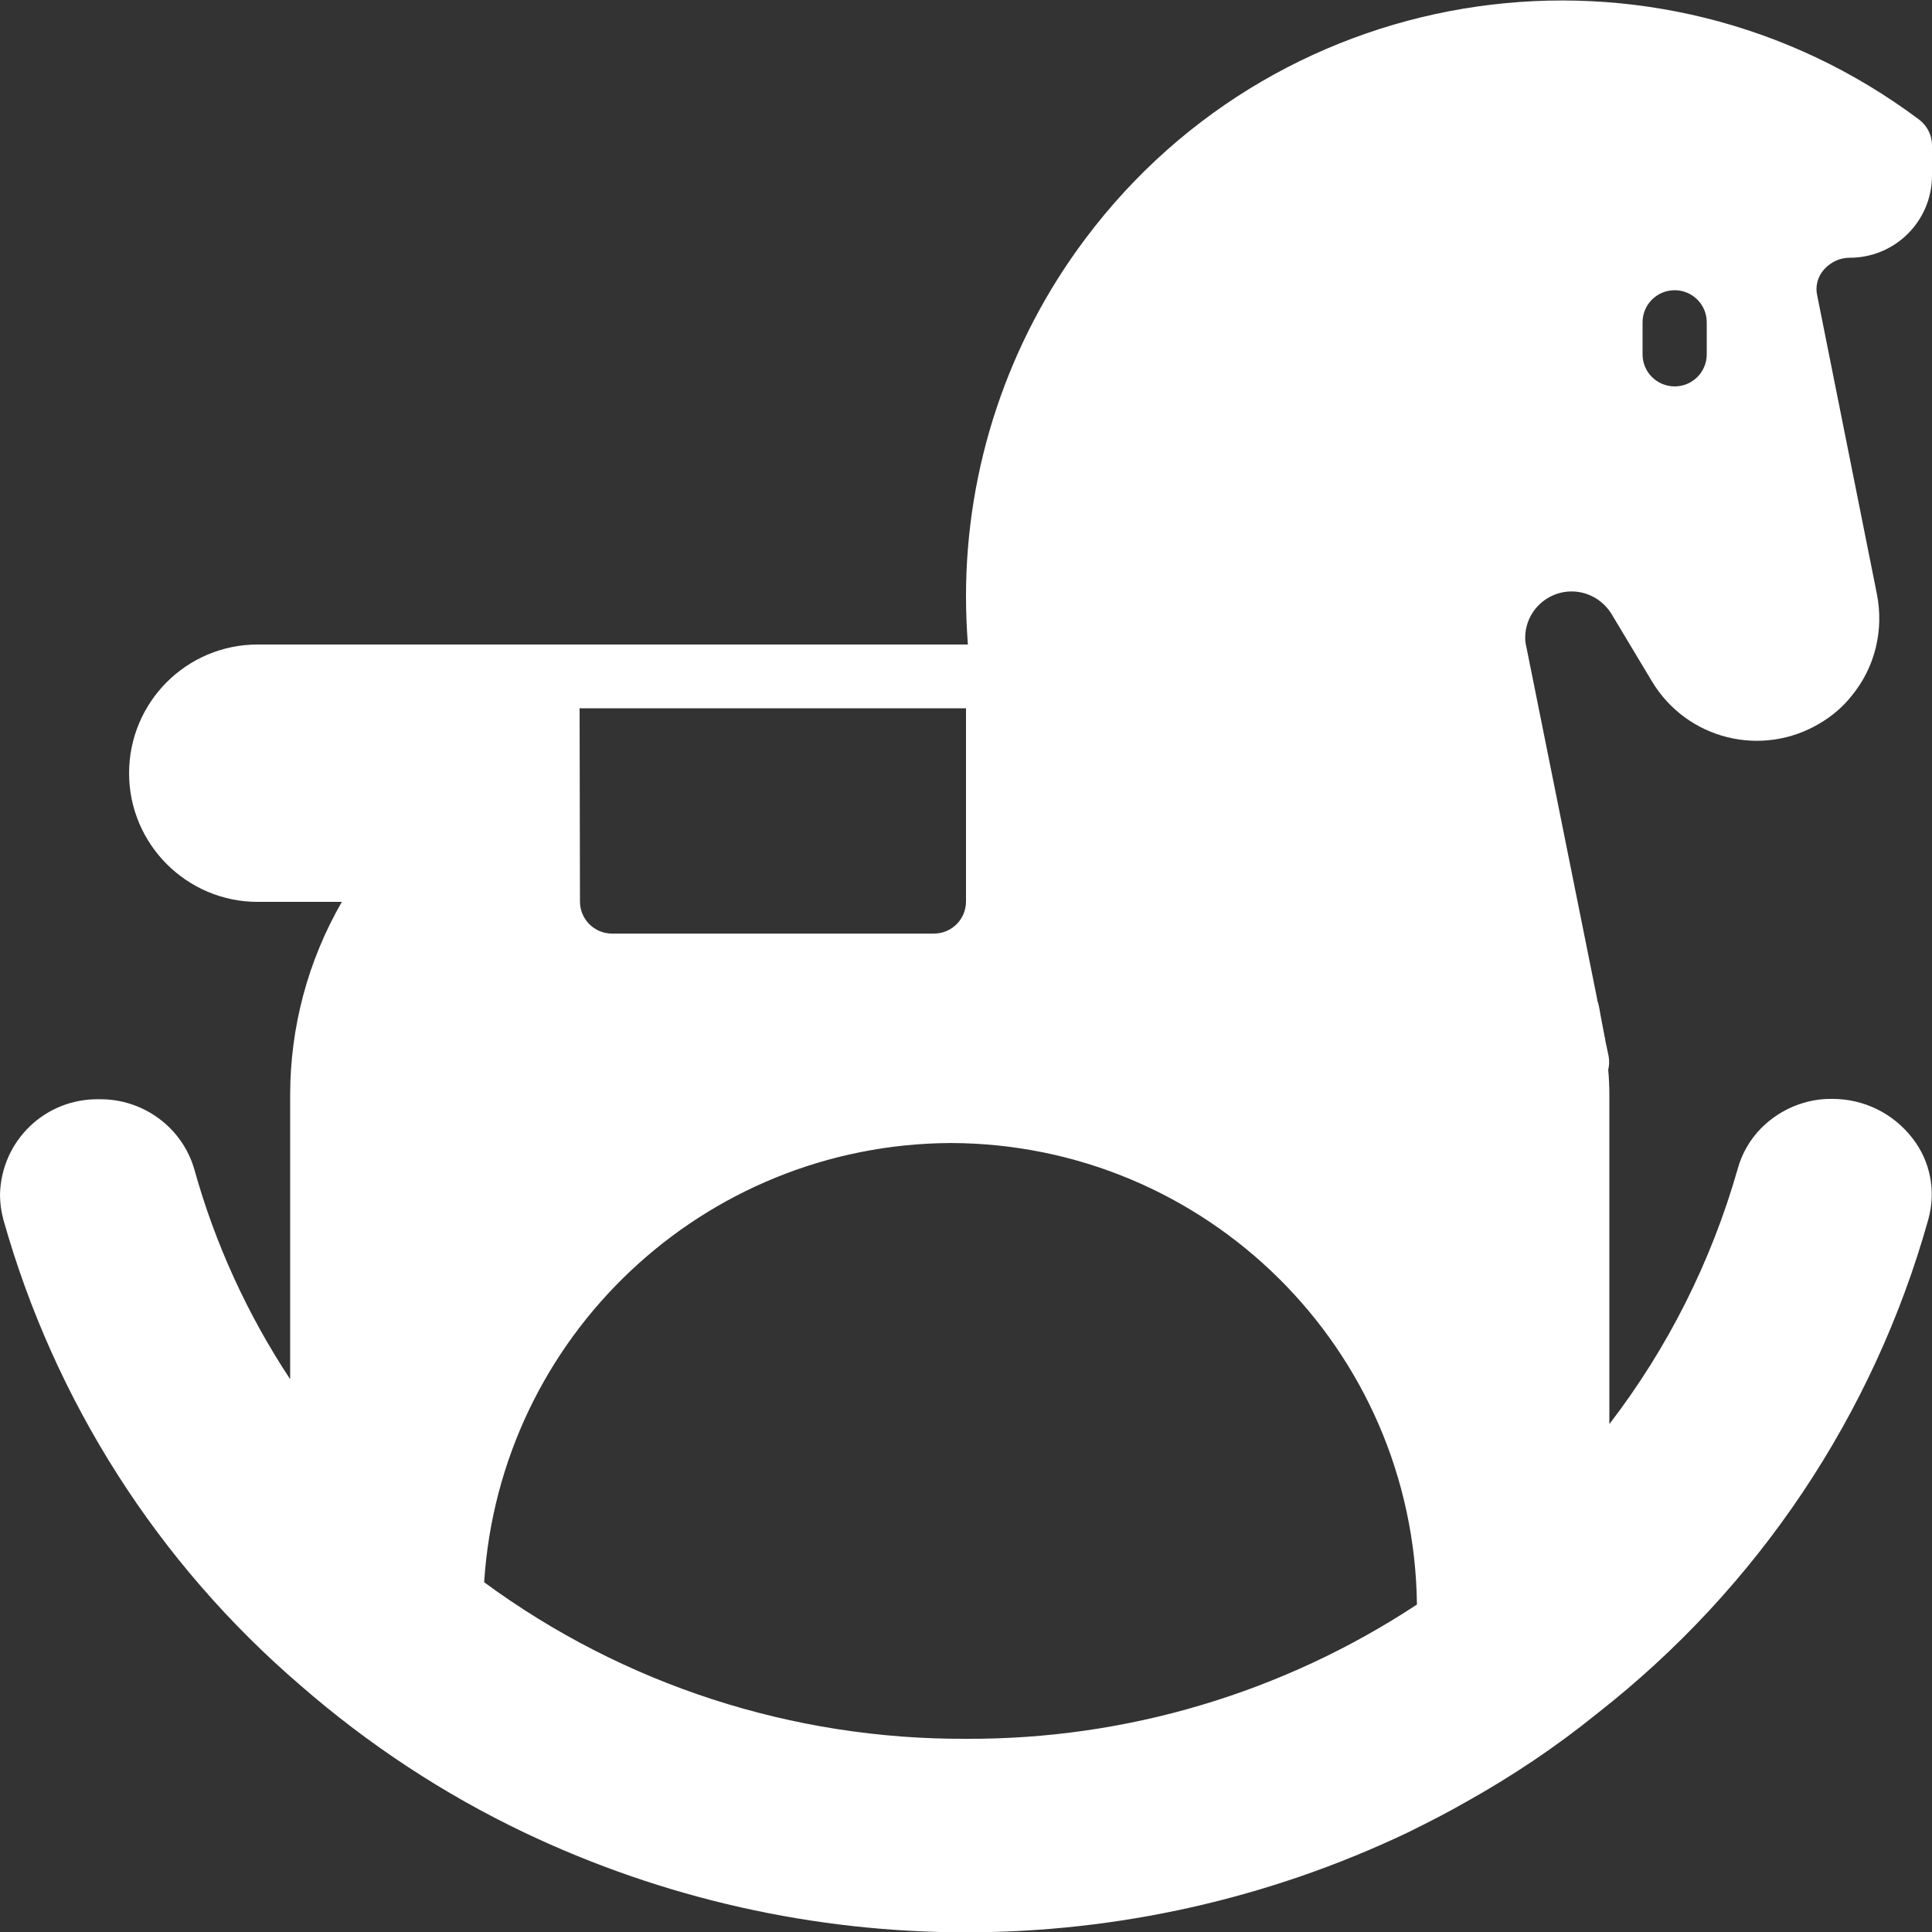 <svg width="32" height="32" viewBox="0 0 32 32" fill="none" xmlns="http://www.w3.org/2000/svg">
<rect x="0" y="0" width="32" height="32" fill="#333333" stroke="none"/>
<g clip-path="url(#clip0)">
<path d="M30.637 4.269C31.394 4.269 32 3.657 32 2.907V2.407C32 2.238 31.919 2.082 31.788 1.982C27.425 -1.287 21.244 -0.406 17.975 3.957C16.694 5.663 16 7.744 16 9.875C16 10.15 16.012 10.413 16.031 10.675H4.269C3.087 10.675 2.138 11.632 2.138 12.807C2.138 13.982 3.094 14.938 4.269 14.938H5.662C5.1 15.913 4.806 17.013 4.806 18.138V22.844C4.1 21.776 3.562 20.601 3.219 19.369C3.019 18.675 2.375 18.201 1.65 18.207C0.75 18.188 0.019 18.894 0 19.788C0 19.925 0.019 20.063 0.056 20.201C0.9 23.201 2.612 25.888 4.981 27.919C6.1 28.894 7.344 29.713 8.681 30.351C13.312 32.557 18.688 32.557 23.319 30.351C23.637 30.194 23.956 30.032 24.262 29.857C25.038 29.425 25.775 28.932 26.462 28.375C29.113 26.3 31.031 23.438 31.938 20.201C32.069 19.732 31.975 19.232 31.675 18.851C31.356 18.438 30.869 18.201 30.35 18.201C29.913 18.194 29.488 18.369 29.175 18.682C28.988 18.869 28.85 19.107 28.781 19.363C28.344 20.894 27.625 22.326 26.656 23.588V18.138C26.656 18 26.65 17.857 26.637 17.719C26.656 17.644 26.656 17.569 26.644 17.494L26.587 17.226V17.213C26.587 17.207 26.587 17.194 26.581 17.188L26.512 16.826C26.494 16.738 26.488 16.657 26.456 16.569V16.557L25.281 10.713C25.269 10.663 25.262 10.613 25.262 10.563C25.262 10.213 25.5 9.907 25.844 9.819C26.169 9.738 26.506 9.875 26.688 10.163L27.363 11.288C27.944 12.251 29.188 12.557 30.15 11.976C30.35 11.857 30.525 11.707 30.669 11.525C31.056 11.057 31.206 10.438 31.087 9.838L30.1 4.9C30.062 4.744 30.106 4.582 30.212 4.463C30.325 4.338 30.475 4.269 30.637 4.269ZM9.6 11.732H16V14.932C16 15.226 15.762 15.463 15.469 15.463H10.137C9.844 15.463 9.606 15.226 9.606 14.932L9.6 11.732ZM16 28.8C13.131 28.813 10.331 27.907 8.019 26.207C8.281 22.132 11.65 18.957 15.738 18.932C19.975 18.938 23.419 22.338 23.469 26.576C21.25 28.038 18.656 28.813 16 28.8ZM28.269 5.869C28.269 6.163 28.031 6.4 27.738 6.4C27.444 6.4 27.206 6.163 27.206 5.869V5.338C27.206 5.044 27.444 4.807 27.738 4.807C28.031 4.807 28.269 5.044 28.269 5.338V5.869Z" fill="white"/>
</g>
<defs>
<clipPath id="clip0">
<rect width="32" height="32" fill="white"/>
</clipPath>
</defs>
</svg>
